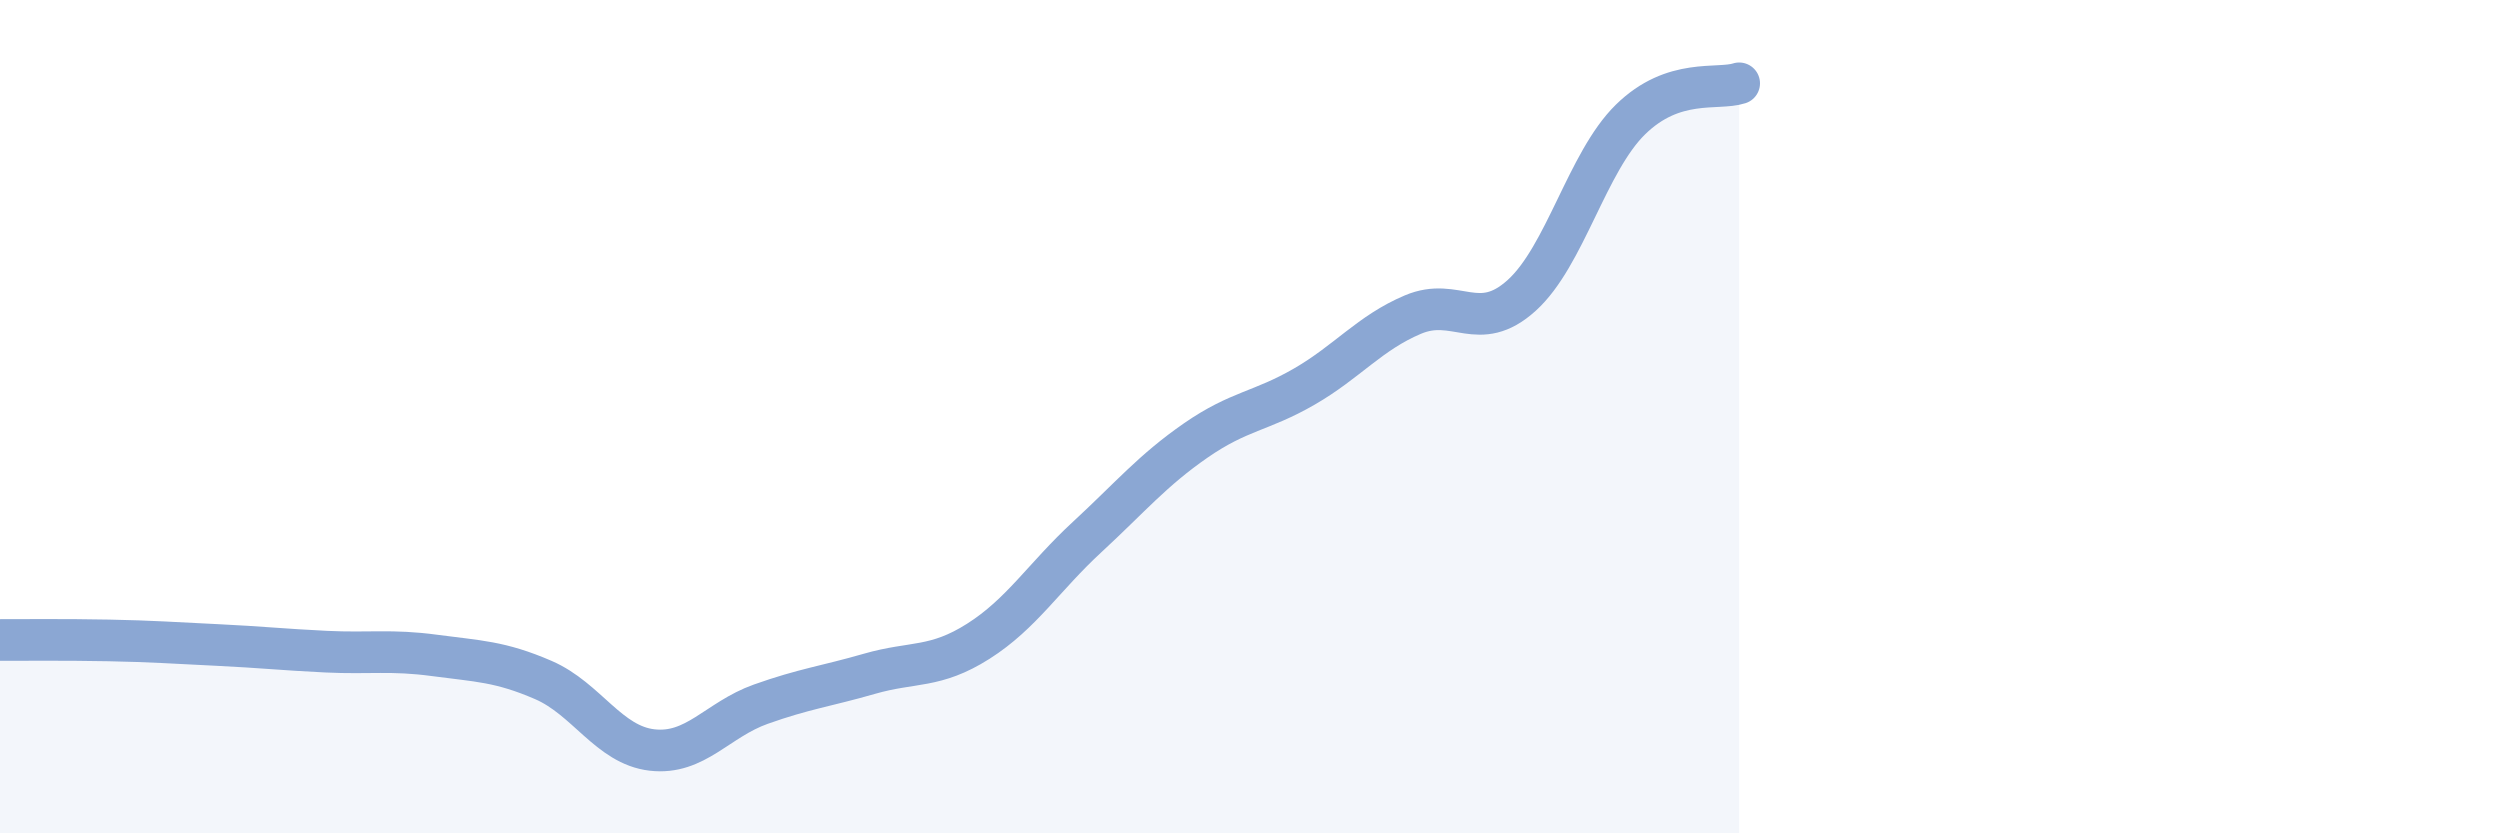 
    <svg width="60" height="20" viewBox="0 0 60 20" xmlns="http://www.w3.org/2000/svg">
      <path
        d="M 0,15.36 C 0.52,15.36 1.57,15.35 2.61,15.37 C 3.65,15.39 4.18,15.43 5.22,15.48 C 6.26,15.53 6.79,15.59 7.83,15.64 C 8.87,15.69 9.39,15.59 10.43,15.73 C 11.47,15.87 12,15.87 13.04,16.32 C 14.08,16.77 14.61,17.88 15.65,18 C 16.69,18.12 17.22,17.27 18.26,16.9 C 19.3,16.53 19.83,16.47 20.87,16.17 C 21.91,15.87 22.44,16.05 23.48,15.39 C 24.52,14.73 25.05,13.85 26.09,12.89 C 27.13,11.93 27.66,11.29 28.7,10.57 C 29.74,9.85 30.26,9.88 31.3,9.28 C 32.34,8.68 32.87,7.99 33.91,7.55 C 34.95,7.11 35.48,8.03 36.52,7.09 C 37.56,6.15 38.09,3.89 39.13,2.87 C 40.17,1.85 41.22,2.17 41.74,2L41.74 20L0 20Z"
        fill="#8ba7d3"
        opacity="0.1"
        stroke-linecap="round"
        stroke-linejoin="round"
      />
      <path
        d="M 0,15.36 C 0.52,15.36 1.57,15.35 2.61,15.37 C 3.65,15.39 4.18,15.43 5.22,15.48 C 6.26,15.53 6.79,15.59 7.83,15.64 C 8.87,15.69 9.39,15.59 10.43,15.73 C 11.47,15.87 12,15.87 13.04,16.32 C 14.08,16.77 14.61,17.88 15.65,18 C 16.69,18.12 17.22,17.27 18.26,16.9 C 19.3,16.53 19.83,16.47 20.87,16.17 C 21.91,15.87 22.44,16.05 23.48,15.39 C 24.52,14.73 25.05,13.85 26.09,12.89 C 27.13,11.93 27.66,11.29 28.7,10.57 C 29.74,9.85 30.26,9.88 31.3,9.28 C 32.34,8.68 32.87,7.99 33.91,7.55 C 34.95,7.11 35.48,8.03 36.52,7.09 C 37.56,6.15 38.09,3.89 39.13,2.87 C 40.17,1.85 41.22,2.17 41.74,2"
        stroke="#8ba7d3"
        stroke-width="1"
        fill="none"
        stroke-linecap="round"
        stroke-linejoin="round"
      />
    </svg>
  